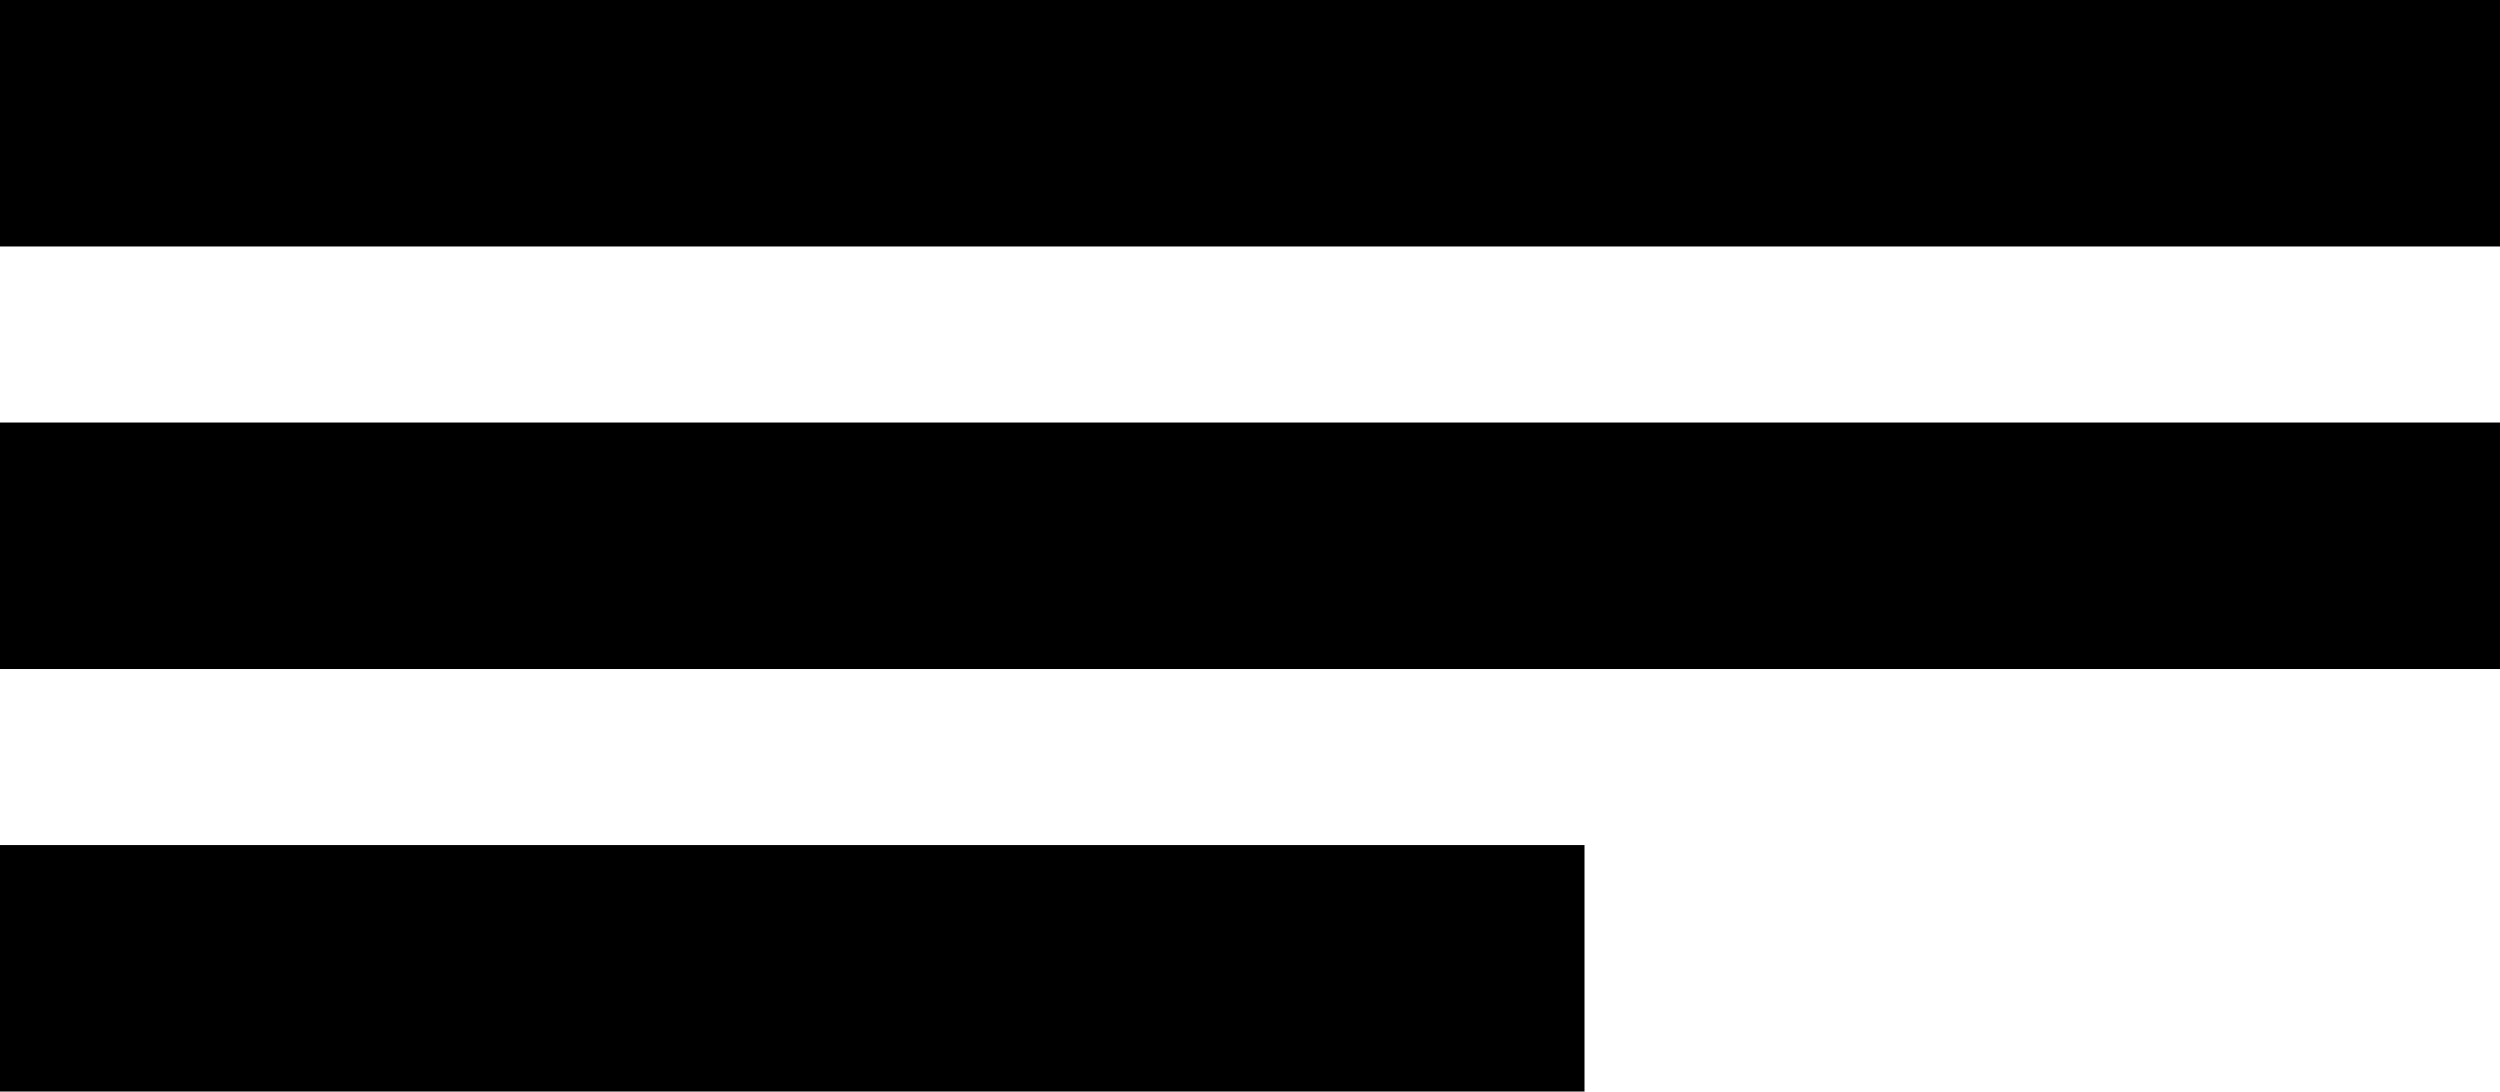<?xml version="1.0" encoding="UTF-8"?> <svg xmlns="http://www.w3.org/2000/svg" width="71" height="31" viewBox="0 0 71 31" fill="none"><rect width="71" height="7" transform="matrix(-1 0 0 1 71 0)" fill="black"></rect><rect width="71" height="7" transform="matrix(-1 0 0 1 71 12)" fill="black"></rect><rect width="45" height="7" transform="matrix(-1 0 0 1 45 24)" fill="black"></rect></svg> 